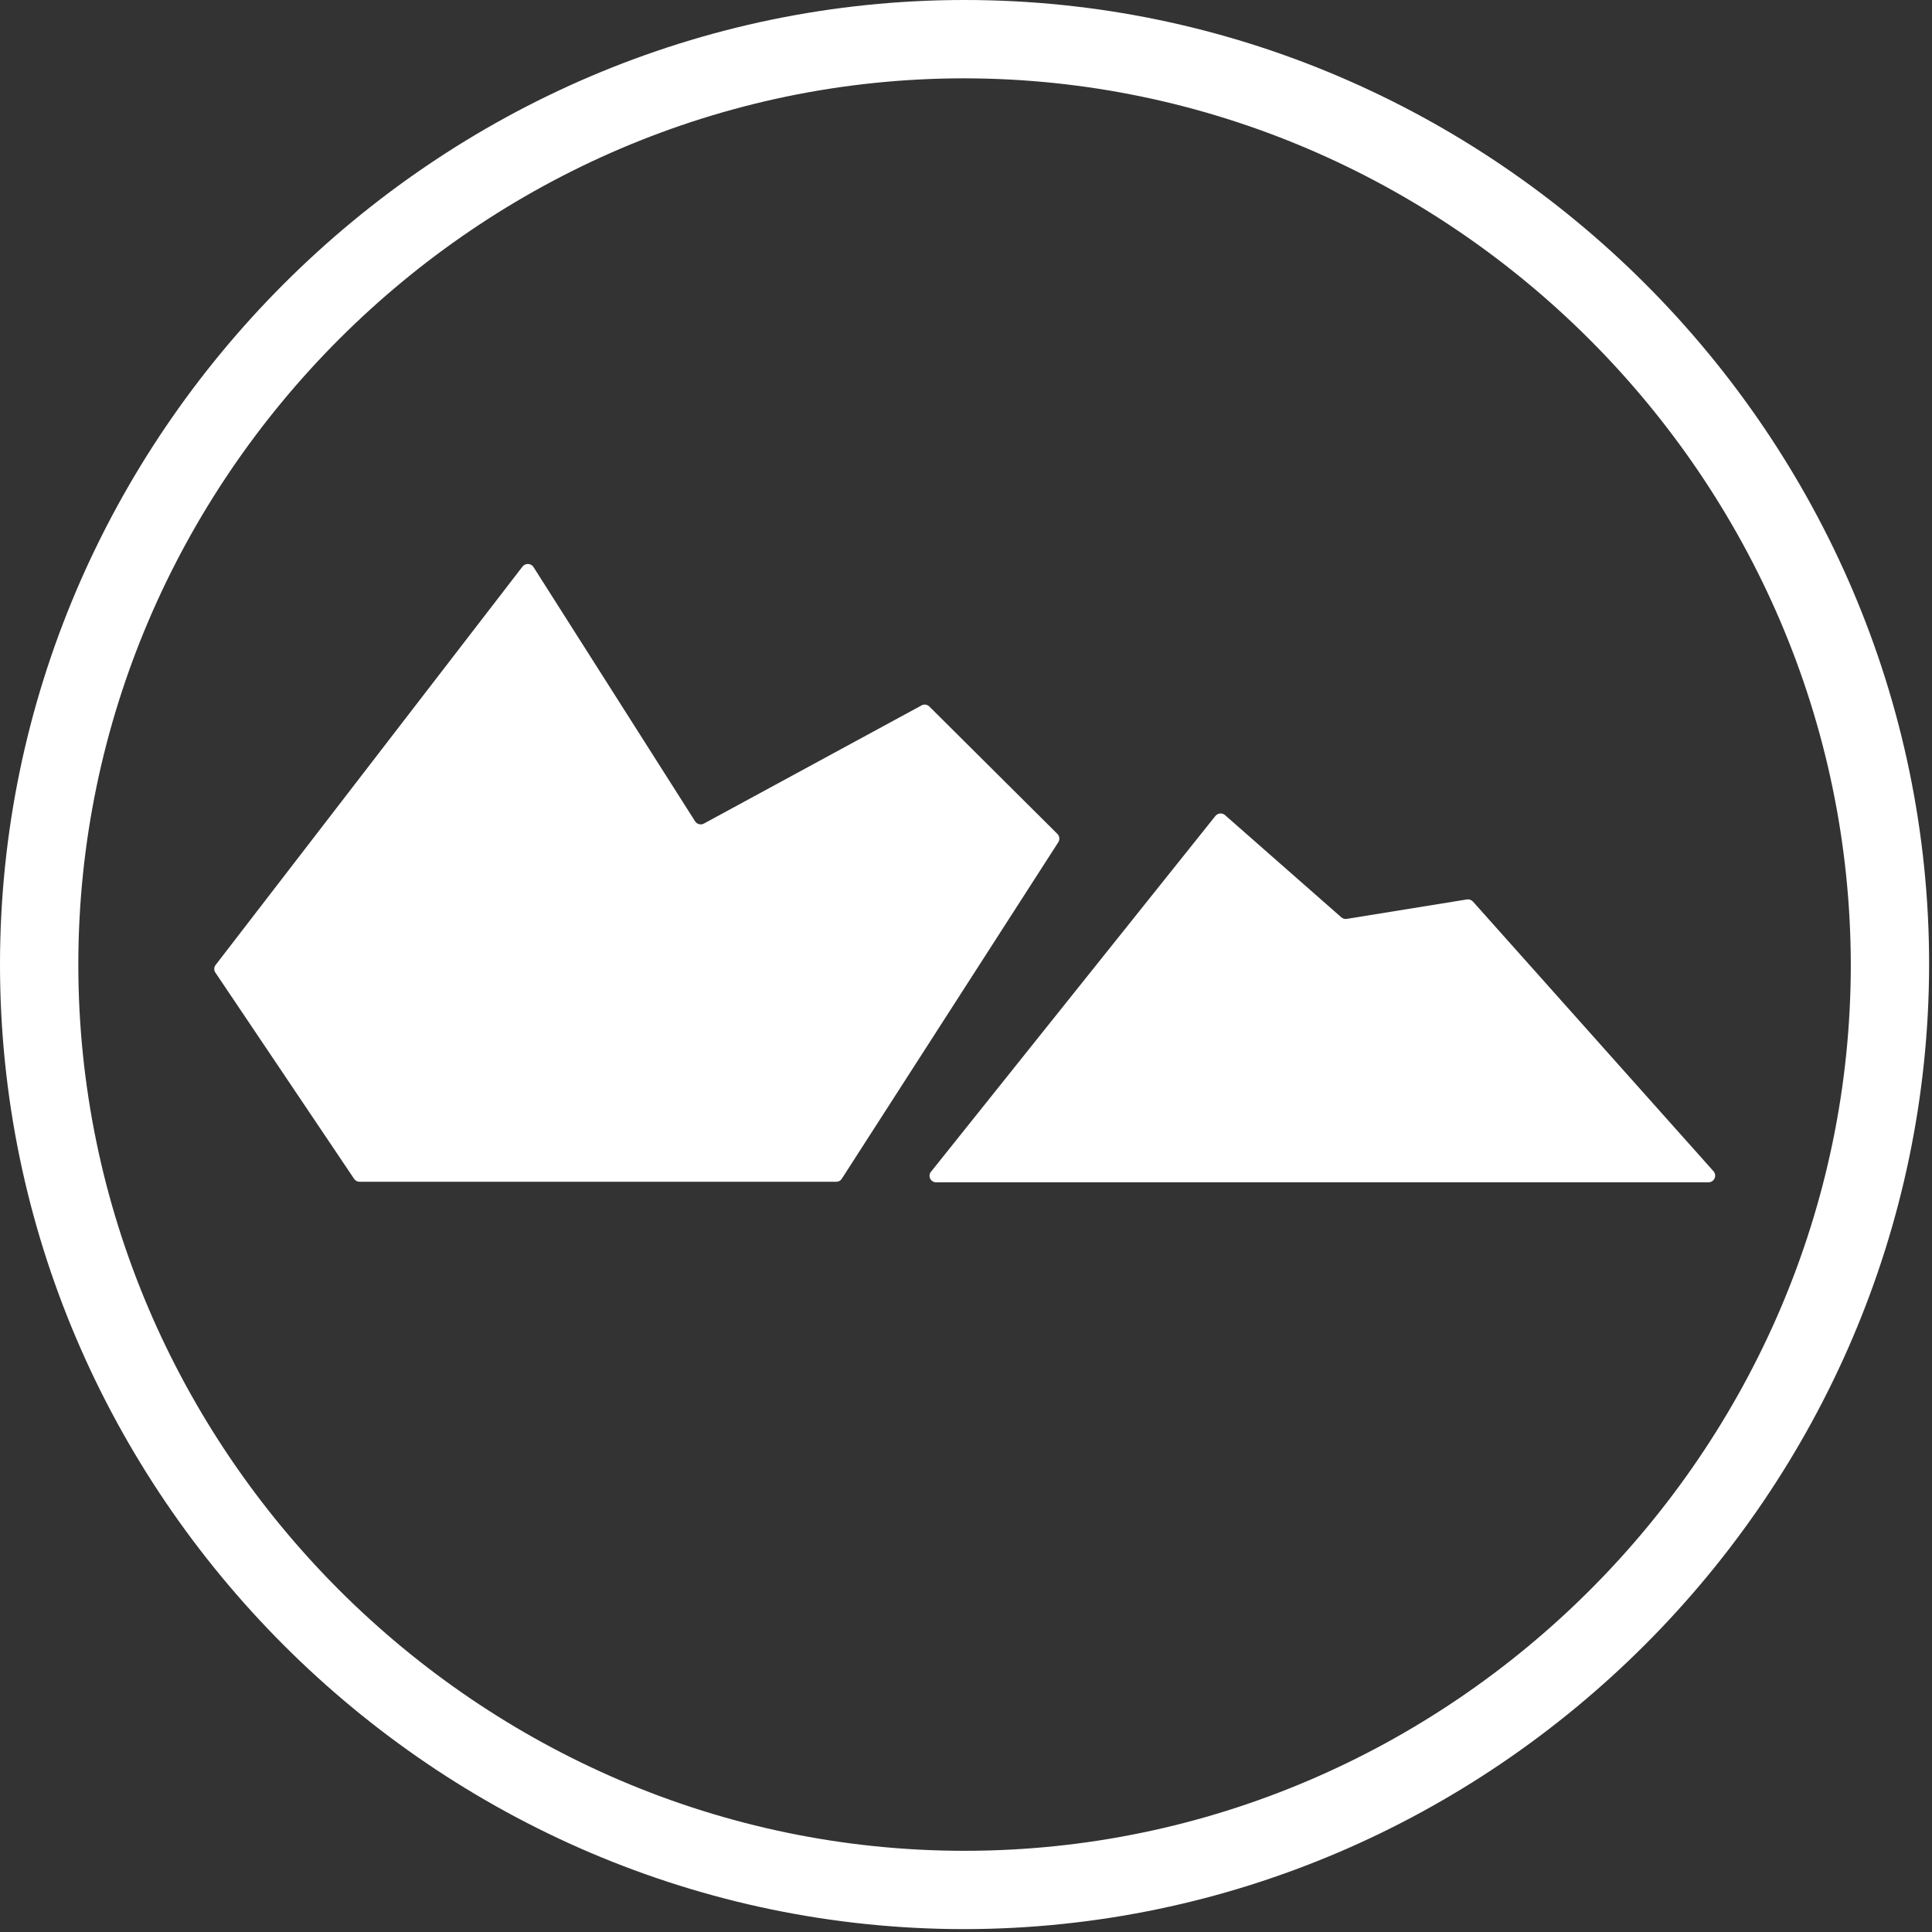 <?xml version="1.0" encoding="UTF-8" standalone="no"?>
<!DOCTYPE svg PUBLIC "-//W3C//DTD SVG 1.1//EN" "http://www.w3.org/Graphics/SVG/1.1/DTD/svg11.dtd">
<svg width="100%" height="100%" viewBox="0 0 148 148" version="1.1" xmlns="http://www.w3.org/2000/svg" xmlns:xlink="http://www.w3.org/1999/xlink" xml:space="preserve" xmlns:serif="http://www.serif.com/" style="fill-rule:evenodd;clip-rule:evenodd;stroke-linejoin:round;stroke-miterlimit:2;">
    <rect x="0" y="0" width="148" height="148" fill="#333333" stroke="none"/>
    <g transform="matrix(1,0,0,1,-223.49,-346.59)">
        <path d="M240,421.11L250.62,436.9C250.715,437.038 250.872,437.12 251.04,437.12L287.56,437.12C287.732,437.119 287.892,437.028 287.98,436.88L304.56,411.11C304.691,410.908 304.661,410.639 304.49,410.47L294.68,400.71C294.521,400.552 294.275,400.519 294.08,400.63L277.41,409.68C277.178,409.806 276.884,409.731 276.74,409.51L264.34,390C264.242,389.87 264.088,389.793 263.925,389.793C263.762,389.793 263.608,389.87 263.51,390L240,420.52C239.869,420.694 239.869,420.936 240,421.11Z" style="fill:white;fill-rule:nonzero;"/>
    </g>
    <g transform="matrix(1,0,0,1,-223.49,-346.59)">
        <path d="M294.85,436.3L316.6,409.09C316.697,408.972 316.842,408.904 316.994,408.904C317.118,408.904 317.237,408.949 317.33,409.03L326.24,416.86C326.354,416.962 326.509,417.006 326.66,416.98L335.87,415.49C336.042,415.466 336.215,415.53 336.33,415.66L354.75,436.31C354.834,436.403 354.88,436.525 354.88,436.65C354.88,436.93 354.65,437.16 354.37,437.16L295.24,437.16C295.225,437.161 295.21,437.162 295.195,437.162C294.921,437.162 294.695,436.936 294.695,436.662C294.695,436.525 294.751,436.394 294.85,436.3Z" style="fill:white;fill-rule:nonzero;"/>
    </g>
    <g transform="matrix(1,0,0,1,-223.49,-346.59)">
        <path d="M297.38,494.37C256.845,494.37 223.49,461.015 223.49,420.48C223.49,379.945 256.845,346.59 297.38,346.59C337.915,346.59 371.27,379.945 371.27,420.48C371.21,460.992 337.892,494.31 297.38,494.37ZM297.38,352.59C260.137,352.59 229.49,383.237 229.49,420.48C229.49,457.723 260.137,488.37 297.38,488.37C334.623,488.37 365.27,457.723 365.27,420.48C365.21,383.259 334.601,352.65 297.38,352.59Z" style="fill:white;fill-rule:nonzero;"/>
    </g>
</svg>
